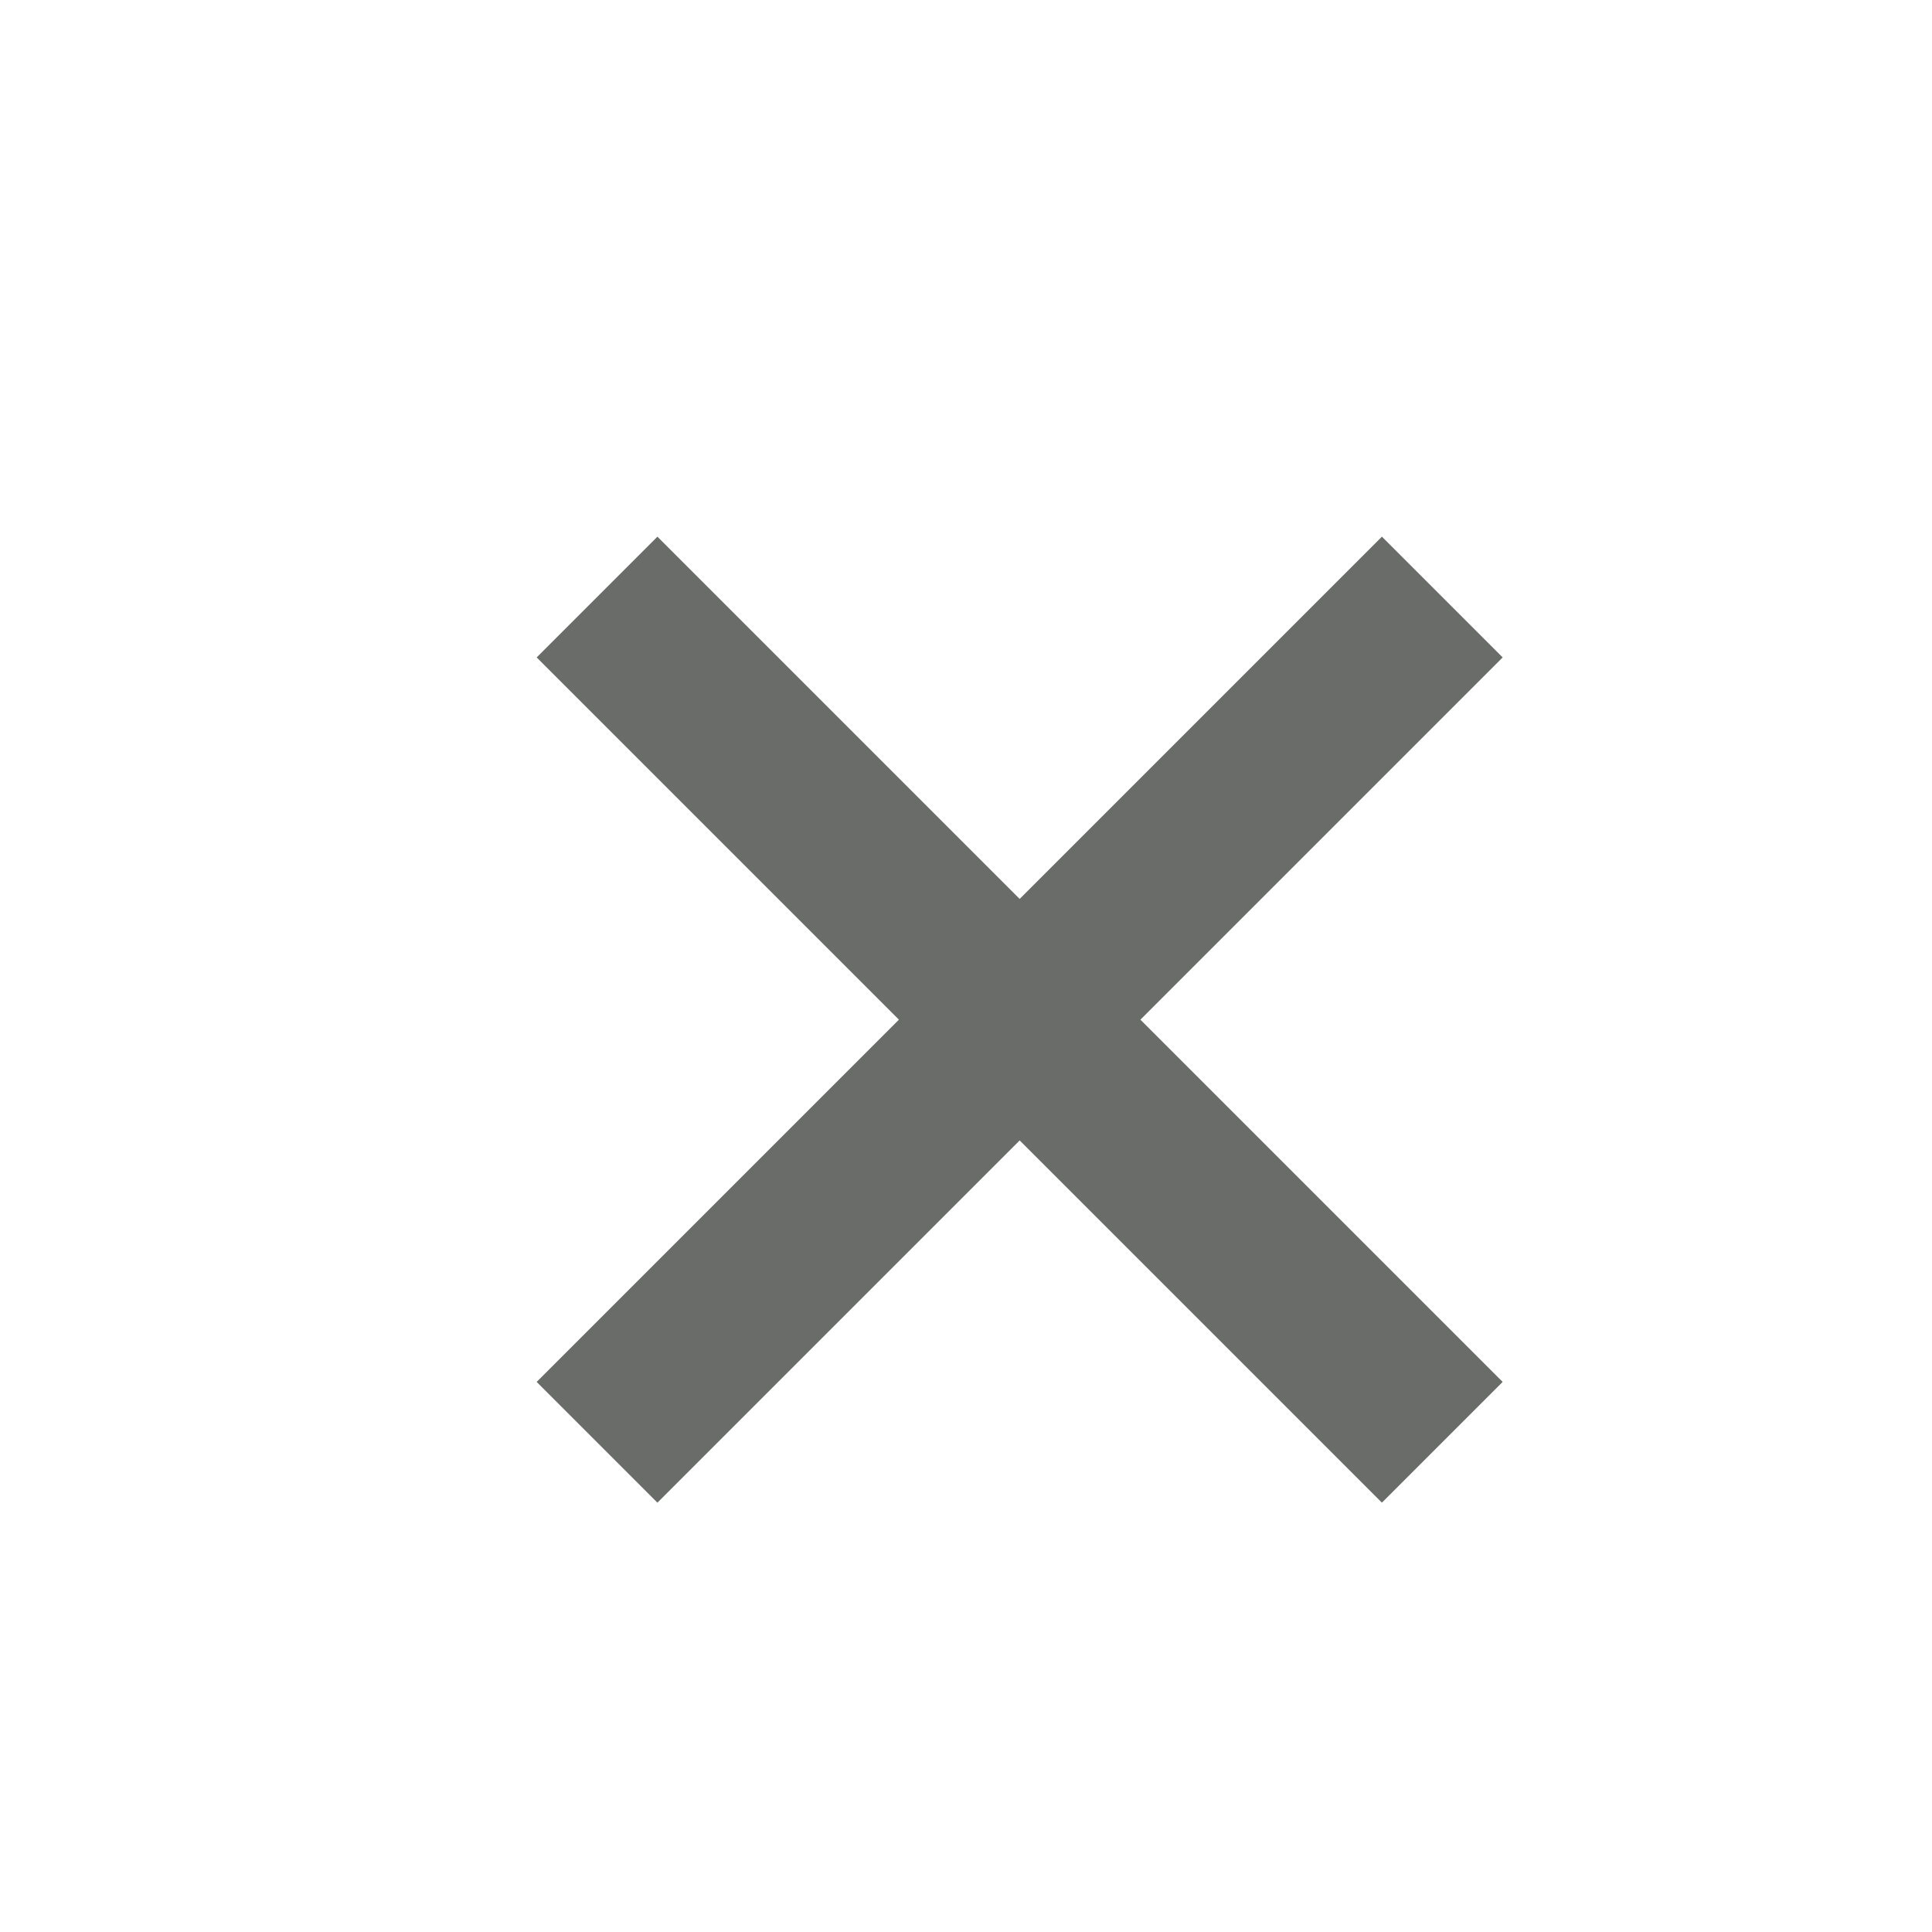 <svg width="18" height="18" viewBox="0 0 18 18" fill="none" xmlns="http://www.w3.org/2000/svg">
<path d="M12.875 5L9.5 8.375L6.125 5L5 6.125L8.375 9.5L5 12.875L6.125 14L9.5 10.625L12.875 14L14 12.875L10.625 9.5L14 6.125L12.875 5Z" fill="#6A6C6A"/>
</svg>
